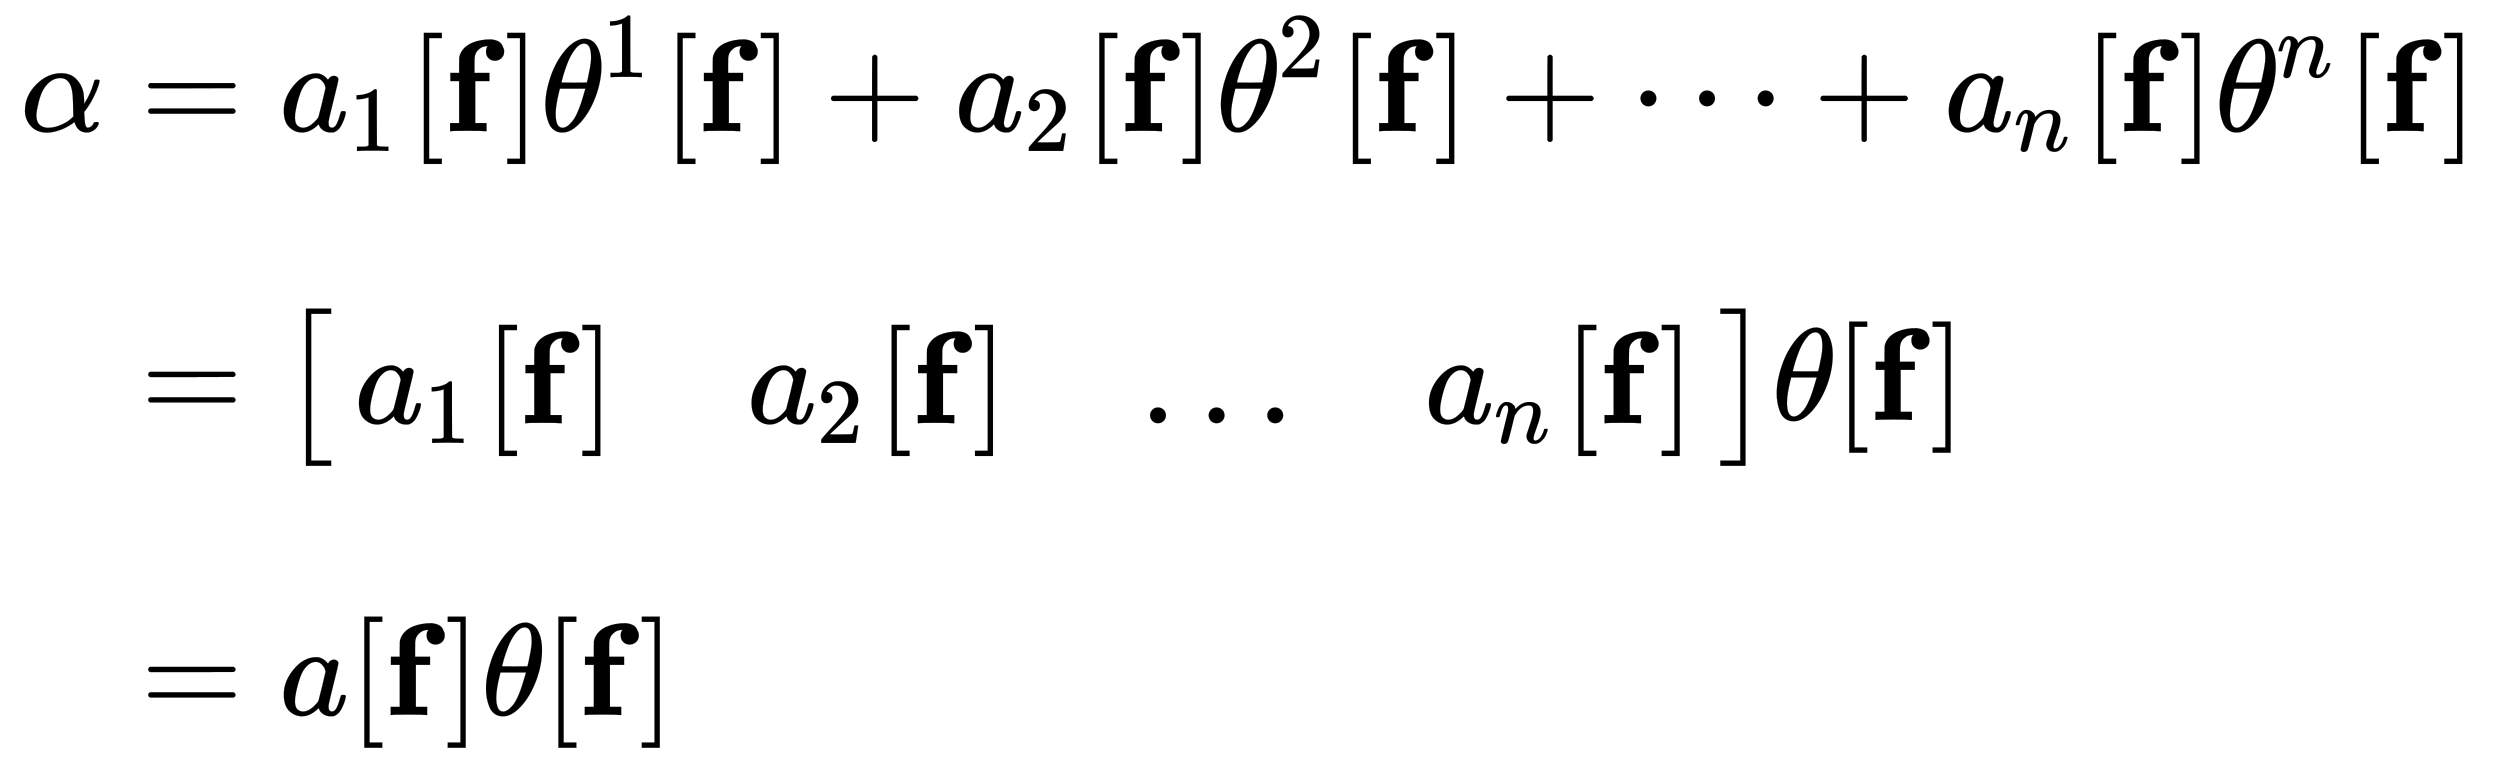 <svg xmlns:xlink="http://www.w3.org/1999/xlink" width="44.279ex" height="13.509ex" style="vertical-align: -6.171ex; margin-top: -0.269ex;" viewBox="0 -3159.4 19064.3 5816.5" role="img" focusable="false" xmlns="http://www.w3.org/2000/svg" aria-labelledby="MathJax-SVG-1-Title"><title id="MathJax-SVG-1-Title">StartLayout 1st Row 1st Column alpha 2nd Column equals a 1 left bracket bold f right bracket theta Superscript 1 Baseline left bracket bold f right bracket plus a 2 left bracket bold f right bracket theta squared left bracket bold f right bracket plus midline horizontal ellipsis plus a Subscript n Baseline left bracket bold f right bracket theta Superscript n Baseline left bracket bold f right bracket 2nd Row 1st Column Blank 2nd Column equals Start 1 By 4 Matrix 1st Row 1st Column a 1 left bracket bold f right bracket 2nd Column a 2 left bracket bold f right bracket 3rd Column ellipsis 4th Column a Subscript n Baseline left bracket bold f right bracket EndMatrix theta left bracket bold f right bracket 3rd Row 1st Column Blank 2nd Column equals a left bracket bold f right bracket theta left bracket bold f right bracket EndLayout</title><defs aria-hidden="true"><path stroke-width="1" id="E1-MJMATHI-3B1" d="M34 156Q34 270 120 356T309 442Q379 442 421 402T478 304Q484 275 485 237V208Q534 282 560 374Q564 388 566 390T582 393Q603 393 603 385Q603 376 594 346T558 261T497 161L486 147L487 123Q489 67 495 47T514 26Q528 28 540 37T557 60Q559 67 562 68T577 70Q597 70 597 62Q597 56 591 43Q579 19 556 5T512 -10H505Q438 -10 414 62L411 69L400 61Q390 53 370 41T325 18T267 -2T203 -11Q124 -11 79 39T34 156ZM208 26Q257 26 306 47T379 90L403 112Q401 255 396 290Q382 405 304 405Q235 405 183 332Q156 292 139 224T121 120Q121 71 146 49T208 26Z"></path><path stroke-width="1" id="E1-MJMAIN-3D" d="M56 347Q56 360 70 367H707Q722 359 722 347Q722 336 708 328L390 327H72Q56 332 56 347ZM56 153Q56 168 72 173H708Q722 163 722 153Q722 140 707 133H70Q56 140 56 153Z"></path><path stroke-width="1" id="E1-MJMATHI-61" d="M33 157Q33 258 109 349T280 441Q331 441 370 392Q386 422 416 422Q429 422 439 414T449 394Q449 381 412 234T374 68Q374 43 381 35T402 26Q411 27 422 35Q443 55 463 131Q469 151 473 152Q475 153 483 153H487Q506 153 506 144Q506 138 501 117T481 63T449 13Q436 0 417 -8Q409 -10 393 -10Q359 -10 336 5T306 36L300 51Q299 52 296 50Q294 48 292 46Q233 -10 172 -10Q117 -10 75 30T33 157ZM351 328Q351 334 346 350T323 385T277 405Q242 405 210 374T160 293Q131 214 119 129Q119 126 119 118T118 106Q118 61 136 44T179 26Q217 26 254 59T298 110Q300 114 325 217T351 328Z"></path><path stroke-width="1" id="E1-MJMAIN-31" d="M213 578L200 573Q186 568 160 563T102 556H83V602H102Q149 604 189 617T245 641T273 663Q275 666 285 666Q294 666 302 660V361L303 61Q310 54 315 52T339 48T401 46H427V0H416Q395 3 257 3Q121 3 100 0H88V46H114Q136 46 152 46T177 47T193 50T201 52T207 57T213 61V578Z"></path><path stroke-width="1" id="E1-MJMAIN-5B" d="M118 -250V750H255V710H158V-210H255V-250H118Z"></path><path stroke-width="1" id="E1-MJMAINB-66" d="M308 0Q290 3 172 3Q58 3 49 0H40V62H109V382H42V444H109V503L110 562L112 572Q127 625 178 658T316 699Q318 699 330 699T348 700Q381 698 404 687T436 658T449 629T452 606Q452 576 432 557T383 537Q355 537 335 555T314 605Q314 635 328 649H325Q311 649 293 644T253 618T227 560Q226 555 226 498V444H340V382H232V62H318V0H308Z"></path><path stroke-width="1" id="E1-MJMAIN-5D" d="M22 710V750H159V-250H22V-210H119V710H22Z"></path><path stroke-width="1" id="E1-MJMATHI-3B8" d="M35 200Q35 302 74 415T180 610T319 704Q320 704 327 704T339 705Q393 701 423 656Q462 596 462 495Q462 380 417 261T302 66T168 -10H161Q125 -10 99 10T60 63T41 130T35 200ZM383 566Q383 668 330 668Q294 668 260 623T204 521T170 421T157 371Q206 370 254 370L351 371Q352 372 359 404T375 484T383 566ZM113 132Q113 26 166 26Q181 26 198 36T239 74T287 161T335 307L340 324H145Q145 321 136 286T120 208T113 132Z"></path><path stroke-width="1" id="E1-MJMAIN-2B" d="M56 237T56 250T70 270H369V420L370 570Q380 583 389 583Q402 583 409 568V270H707Q722 262 722 250T707 230H409V-68Q401 -82 391 -82H389H387Q375 -82 369 -68V230H70Q56 237 56 250Z"></path><path stroke-width="1" id="E1-MJMAIN-32" d="M109 429Q82 429 66 447T50 491Q50 562 103 614T235 666Q326 666 387 610T449 465Q449 422 429 383T381 315T301 241Q265 210 201 149L142 93L218 92Q375 92 385 97Q392 99 409 186V189H449V186Q448 183 436 95T421 3V0H50V19V31Q50 38 56 46T86 81Q115 113 136 137Q145 147 170 174T204 211T233 244T261 278T284 308T305 340T320 369T333 401T340 431T343 464Q343 527 309 573T212 619Q179 619 154 602T119 569T109 550Q109 549 114 549Q132 549 151 535T170 489Q170 464 154 447T109 429Z"></path><path stroke-width="1" id="E1-MJMAIN-22EF" d="M78 250Q78 274 95 292T138 310Q162 310 180 294T199 251Q199 226 182 208T139 190T96 207T78 250ZM525 250Q525 274 542 292T585 310Q609 310 627 294T646 251Q646 226 629 208T586 190T543 207T525 250ZM972 250Q972 274 989 292T1032 310Q1056 310 1074 294T1093 251Q1093 226 1076 208T1033 190T990 207T972 250Z"></path><path stroke-width="1" id="E1-MJMATHI-6E" d="M21 287Q22 293 24 303T36 341T56 388T89 425T135 442Q171 442 195 424T225 390T231 369Q231 367 232 367L243 378Q304 442 382 442Q436 442 469 415T503 336T465 179T427 52Q427 26 444 26Q450 26 453 27Q482 32 505 65T540 145Q542 153 560 153Q580 153 580 145Q580 144 576 130Q568 101 554 73T508 17T439 -10Q392 -10 371 17T350 73Q350 92 386 193T423 345Q423 404 379 404H374Q288 404 229 303L222 291L189 157Q156 26 151 16Q138 -11 108 -11Q95 -11 87 -5T76 7T74 17Q74 30 112 180T152 343Q153 348 153 366Q153 405 129 405Q91 405 66 305Q60 285 60 284Q58 278 41 278H27Q21 284 21 287Z"></path><path stroke-width="1" id="E1-MJSZ1-5B" d="M202 -349V850H394V810H242V-309H394V-349H202Z"></path><path stroke-width="1" id="E1-MJMAIN-2026" d="M78 60Q78 84 95 102T138 120Q162 120 180 104T199 61Q199 36 182 18T139 0T96 17T78 60ZM525 60Q525 84 542 102T585 120Q609 120 627 104T646 61Q646 36 629 18T586 0T543 17T525 60ZM972 60Q972 84 989 102T1032 120Q1056 120 1074 104T1093 61Q1093 36 1076 18T1033 0T990 17T972 60Z"></path><path stroke-width="1" id="E1-MJSZ1-5D" d="M22 810V850H214V-349H22V-309H174V810H22Z"></path></defs><g stroke="currentColor" fill="currentColor" stroke-width="0" transform="matrix(1 0 0 -1 0 0)" aria-hidden="true"><g transform="translate(167,0)"><g transform="translate(-11,0)"> <use xlink:href="#E1-MJMATHI-3B1" x="0" y="2159"></use></g><g transform="translate(630,0)"><g transform="translate(0,2159)"> <use xlink:href="#E1-MJMAIN-3D" x="277" y="0"></use><g transform="translate(1334,0)"> <use xlink:href="#E1-MJMATHI-61" x="0" y="0"></use> <use transform="scale(0.707)" xlink:href="#E1-MJMAIN-31" x="748" y="-213"></use></g> <use xlink:href="#E1-MJMAIN-5B" x="2317" y="0"></use> <use xlink:href="#E1-MJMAINB-66" x="2595" y="0"></use> <use xlink:href="#E1-MJMAIN-5D" x="3049" y="0"></use><g transform="translate(3327,0)"> <use xlink:href="#E1-MJMATHI-3B8" x="0" y="0"></use> <use transform="scale(0.707)" xlink:href="#E1-MJMAIN-31" x="663" y="583"></use></g> <use xlink:href="#E1-MJMAIN-5B" x="4251" y="0"></use> <use xlink:href="#E1-MJMAINB-66" x="4529" y="0"></use> <use xlink:href="#E1-MJMAIN-5D" x="4983" y="0"></use> <use xlink:href="#E1-MJMAIN-2B" x="5484" y="0"></use><g transform="translate(6484,0)"> <use xlink:href="#E1-MJMATHI-61" x="0" y="0"></use> <use transform="scale(0.707)" xlink:href="#E1-MJMAIN-32" x="748" y="-213"></use></g> <use xlink:href="#E1-MJMAIN-5B" x="7468" y="0"></use> <use xlink:href="#E1-MJMAINB-66" x="7746" y="0"></use> <use xlink:href="#E1-MJMAIN-5D" x="8200" y="0"></use><g transform="translate(8478,0)"> <use xlink:href="#E1-MJMATHI-3B8" x="0" y="0"></use> <use transform="scale(0.707)" xlink:href="#E1-MJMAIN-32" x="663" y="583"></use></g> <use xlink:href="#E1-MJMAIN-5B" x="9402" y="0"></use> <use xlink:href="#E1-MJMAINB-66" x="9680" y="0"></use> <use xlink:href="#E1-MJMAIN-5D" x="10134" y="0"></use> <use xlink:href="#E1-MJMAIN-2B" x="10634" y="0"></use> <use xlink:href="#E1-MJMAIN-22EF" x="11635" y="0"></use> <use xlink:href="#E1-MJMAIN-2B" x="13030" y="0"></use><g transform="translate(14031,0)"> <use xlink:href="#E1-MJMATHI-61" x="0" y="0"></use> <use transform="scale(0.707)" xlink:href="#E1-MJMATHI-6E" x="748" y="-213"></use></g> <use xlink:href="#E1-MJMAIN-5B" x="15085" y="0"></use> <use xlink:href="#E1-MJMAINB-66" x="15363" y="0"></use> <use xlink:href="#E1-MJMAIN-5D" x="15817" y="0"></use><g transform="translate(16095,0)"> <use xlink:href="#E1-MJMATHI-3B8" x="0" y="0"></use> <use transform="scale(0.707)" xlink:href="#E1-MJMATHI-6E" x="663" y="583"></use></g> <use xlink:href="#E1-MJMAIN-5B" x="17089" y="0"></use> <use xlink:href="#E1-MJMAINB-66" x="17368" y="0"></use> <use xlink:href="#E1-MJMAIN-5D" x="17821" y="0"></use></g><g transform="translate(0,-43)"> <use xlink:href="#E1-MJMAIN-3D" x="277" y="0"></use> <use xlink:href="#E1-MJSZ1-5B" x="1334" y="-1"></use><g transform="translate(1751,0)"><g transform="translate(167,0)"><g transform="translate(-11,0)"><g transform="translate(0,-25)"> <use xlink:href="#E1-MJMATHI-61" x="0" y="0"></use> <use transform="scale(0.707)" xlink:href="#E1-MJMAIN-31" x="748" y="-213"></use> <use xlink:href="#E1-MJMAIN-5B" x="983" y="0"></use> <use xlink:href="#E1-MJMAINB-66" x="1261" y="0"></use> <use xlink:href="#E1-MJMAIN-5D" x="1715" y="0"></use></g></g><g transform="translate(2983,0)"><g transform="translate(0,-25)"> <use xlink:href="#E1-MJMATHI-61" x="0" y="0"></use> <use transform="scale(0.707)" xlink:href="#E1-MJMAIN-32" x="748" y="-213"></use> <use xlink:href="#E1-MJMAIN-5B" x="983" y="0"></use> <use xlink:href="#E1-MJMAINB-66" x="1261" y="0"></use> <use xlink:href="#E1-MJMAIN-5D" x="1715" y="0"></use></g></g> <use xlink:href="#E1-MJMAIN-2026" x="5977" y="-25"></use><g transform="translate(8149,0)"><g transform="translate(0,-25)"> <use xlink:href="#E1-MJMATHI-61" x="0" y="0"></use> <use transform="scale(0.707)" xlink:href="#E1-MJMATHI-6E" x="748" y="-213"></use> <use xlink:href="#E1-MJMAIN-5B" x="1054" y="0"></use> <use xlink:href="#E1-MJMAINB-66" x="1332" y="0"></use> <use xlink:href="#E1-MJMAIN-5D" x="1786" y="0"></use></g></g></g></g> <use xlink:href="#E1-MJSZ1-5D" x="12300" y="-1"></use> <use xlink:href="#E1-MJMATHI-3B8" x="12717" y="0"></use> <use xlink:href="#E1-MJMAIN-5B" x="13187" y="0"></use> <use xlink:href="#E1-MJMAINB-66" x="13465" y="0"></use> <use xlink:href="#E1-MJMAIN-5D" x="13919" y="0"></use></g><g transform="translate(0,-2293)"> <use xlink:href="#E1-MJMAIN-3D" x="277" y="0"></use> <use xlink:href="#E1-MJMATHI-61" x="1334" y="0"></use> <use xlink:href="#E1-MJMAIN-5B" x="1863" y="0"></use> <use xlink:href="#E1-MJMAINB-66" x="2142" y="0"></use> <use xlink:href="#E1-MJMAIN-5D" x="2595" y="0"></use> <use xlink:href="#E1-MJMATHI-3B8" x="2874" y="0"></use> <use xlink:href="#E1-MJMAIN-5B" x="3343" y="0"></use> <use xlink:href="#E1-MJMAINB-66" x="3622" y="0"></use> <use xlink:href="#E1-MJMAIN-5D" x="4075" y="0"></use></g></g></g></g></svg>